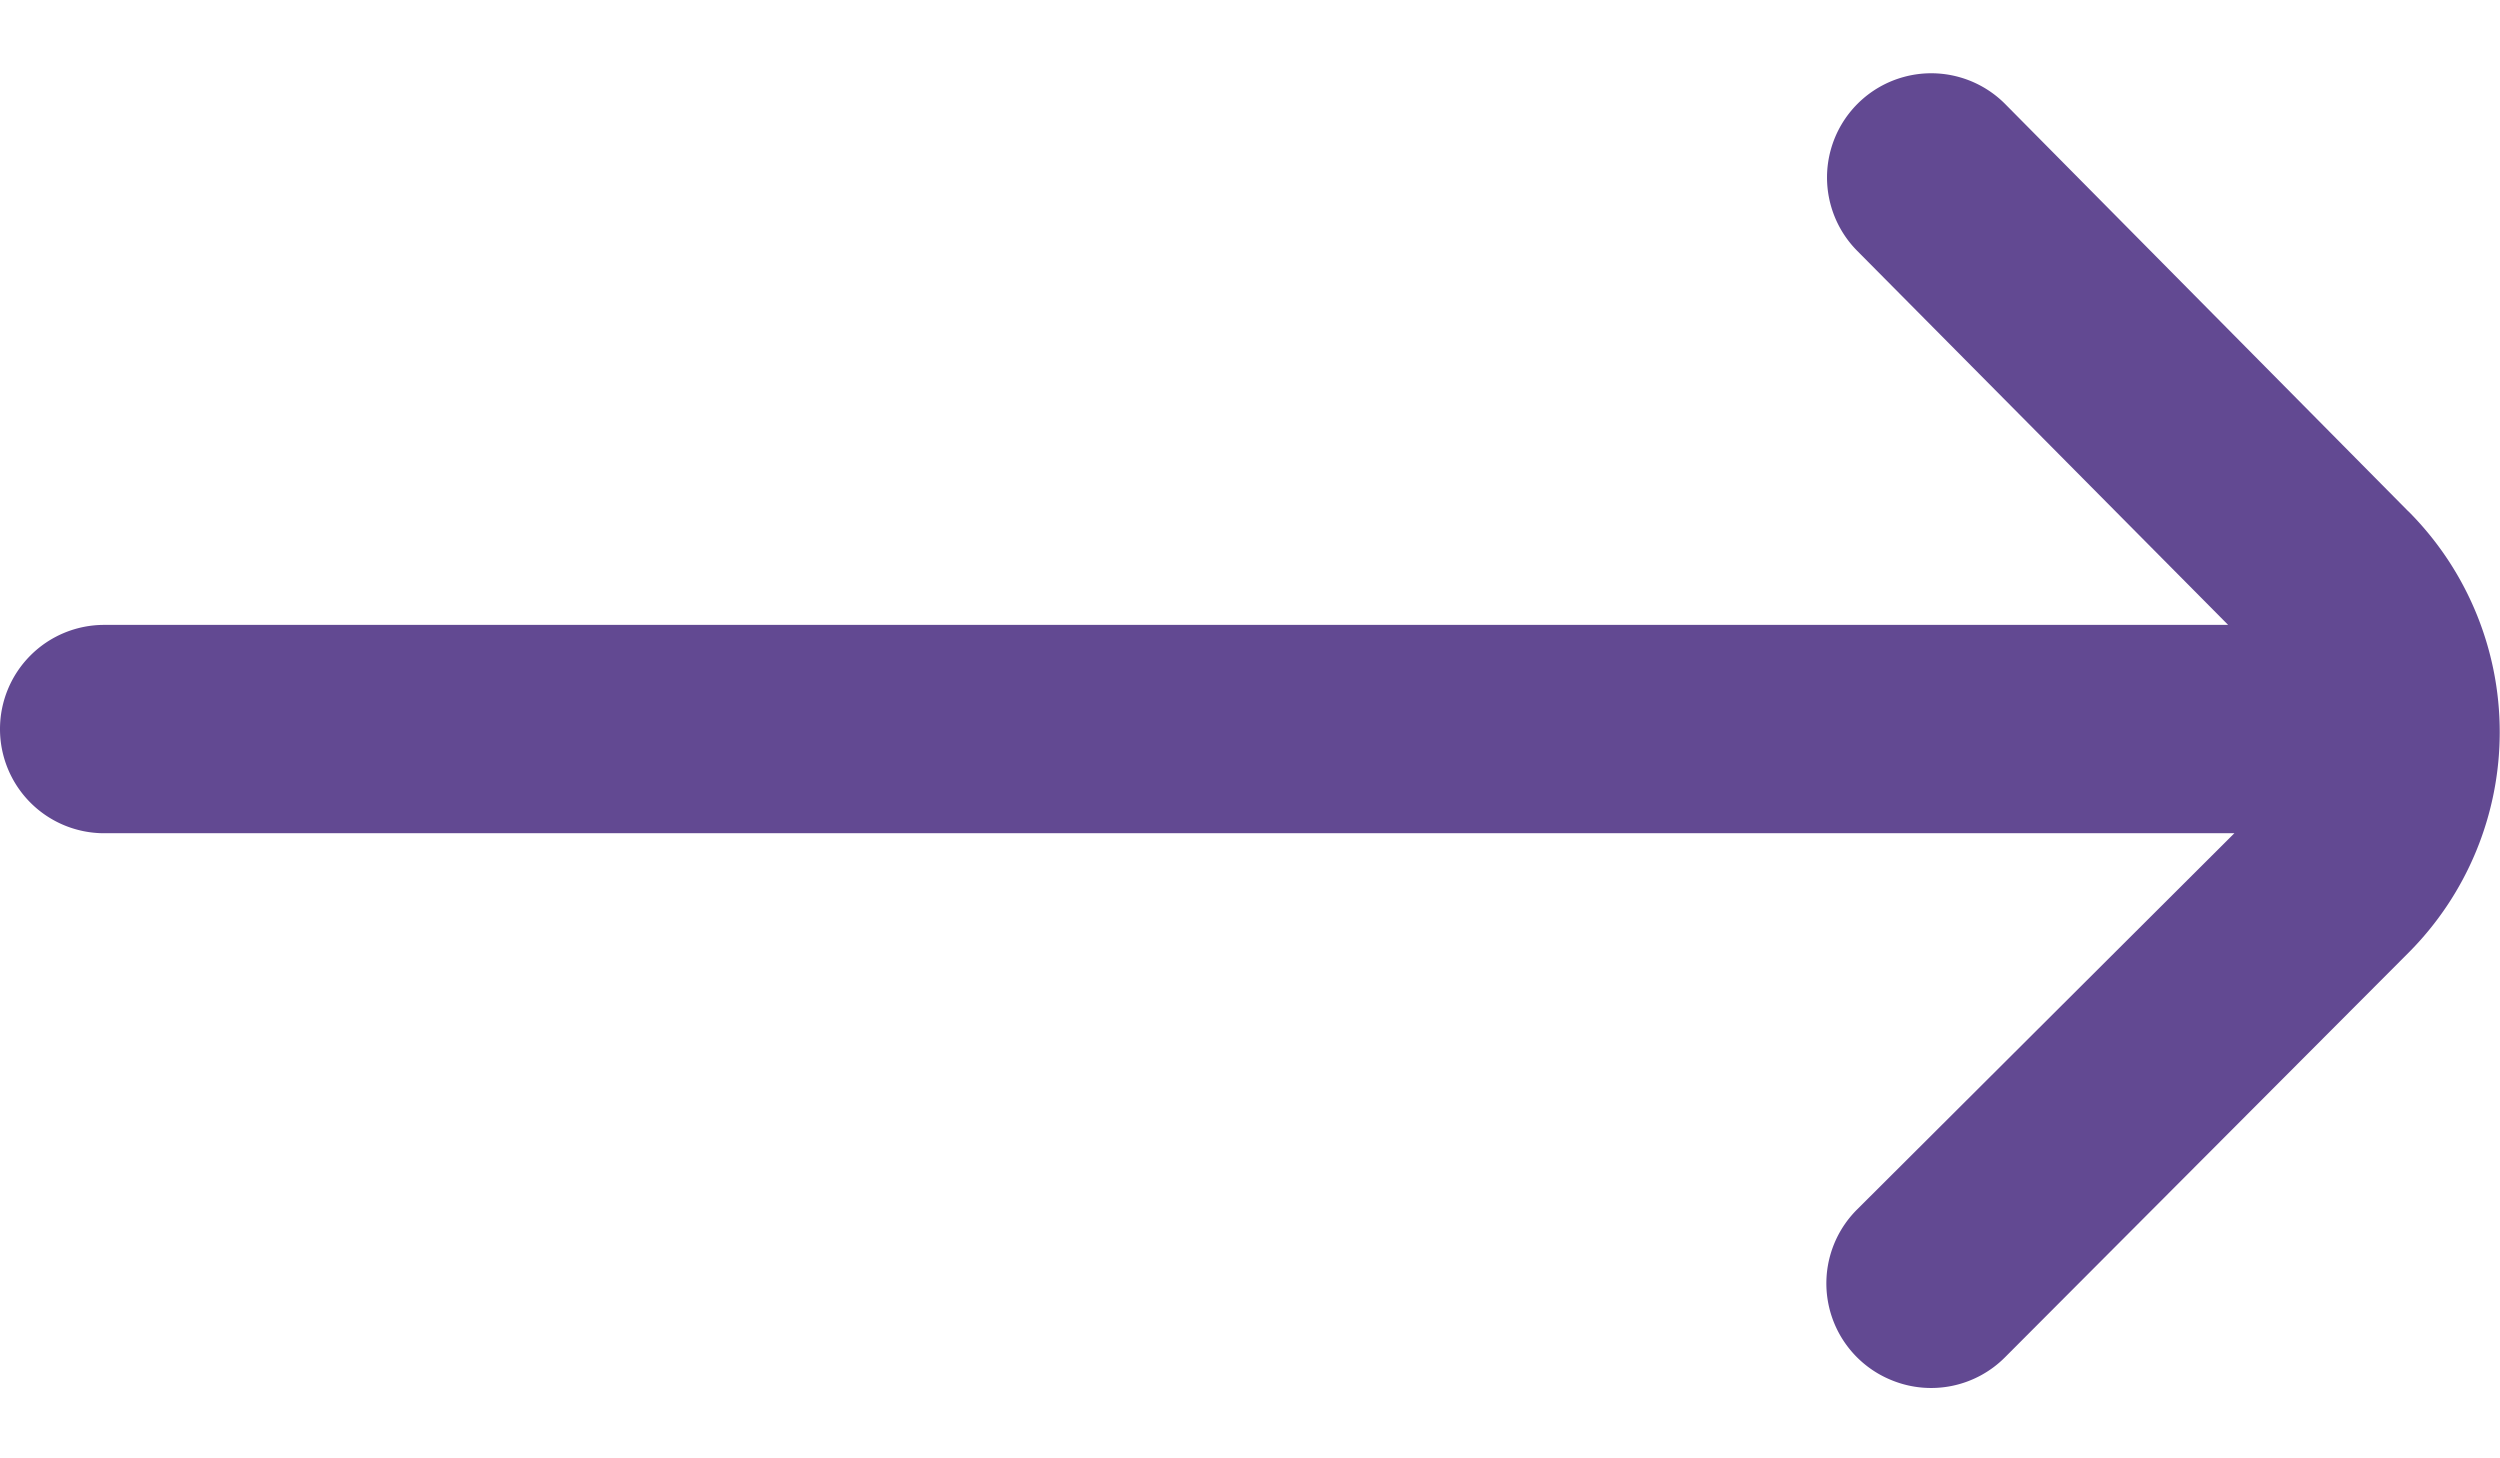 <svg width="24" height="14" fill="none" xmlns="http://www.w3.org/2000/svg"><path d="M23.12 4.909 19.25.999a1 1 0 1 0-1.42 1.41l3.56 3.59H1a1 1 0 0 0-1 1 1 1 0 0 0 1 1h20.45l-3.62 3.61a1.002 1.002 0 0 0 .325 1.639 1 1 0 0 0 1.095-.22l3.87-3.88a3 3 0 0 0 0-4.24Z" fill="#624992"/></svg>